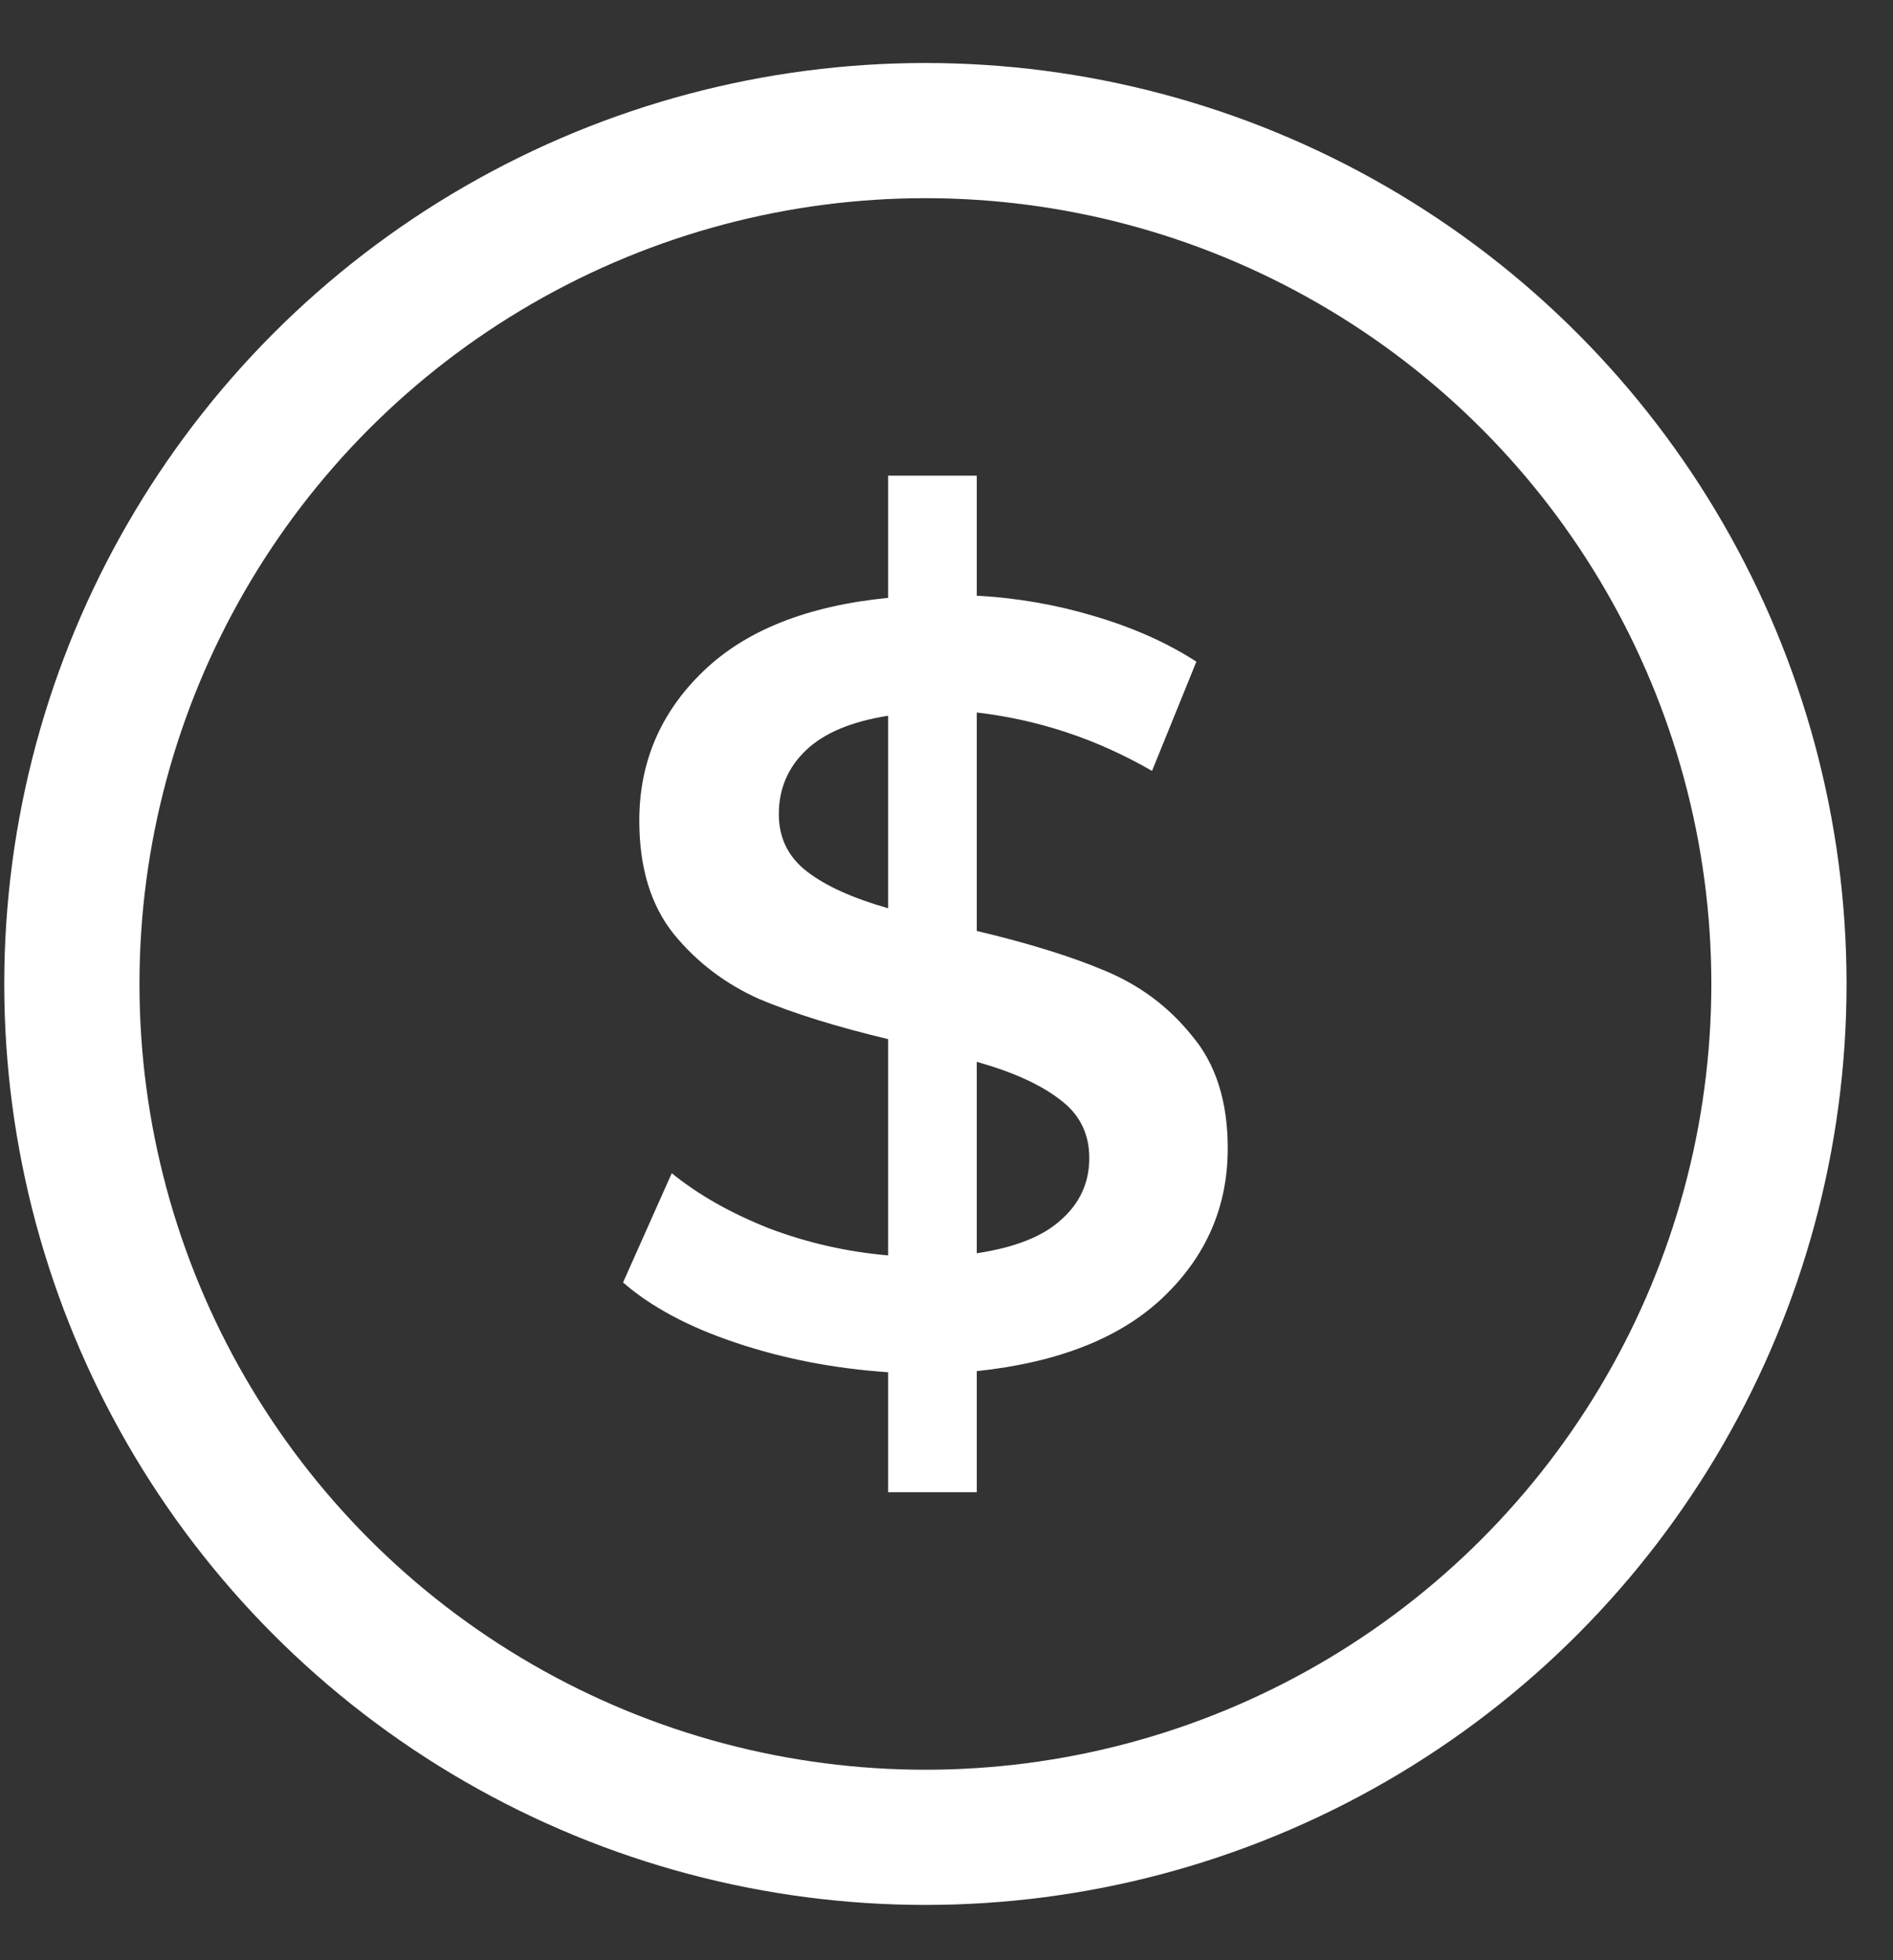 <svg width="28" height="29" viewBox="0 0 28 29" fill="none" xmlns="http://www.w3.org/2000/svg">
<rect x="0" y="0" width="28" height="29" fill="#333333" stroke="none"/>
<path d="M18.16 16.989C18.16 17.853 17.84 18.589 17.2 19.197C16.57 19.795 15.653 20.157 14.448 20.285V22.077H13.136V20.301C12.347 20.248 11.6 20.104 10.896 19.869C10.192 19.635 9.632 19.336 9.216 18.973L9.936 17.357C10.331 17.677 10.81 17.949 11.376 18.173C11.941 18.387 12.528 18.52 13.136 18.573V15.373C12.379 15.192 11.744 14.995 11.232 14.781C10.73 14.557 10.309 14.237 9.968 13.821C9.626 13.395 9.456 12.835 9.456 12.141C9.456 11.277 9.77 10.541 10.4 9.933C11.029 9.325 11.941 8.963 13.136 8.845V7.037H14.448V8.813C15.045 8.845 15.627 8.947 16.192 9.117C16.768 9.288 17.269 9.512 17.696 9.789L17.04 11.405C16.229 10.936 15.365 10.648 14.448 10.541V13.773C15.216 13.955 15.851 14.152 16.352 14.365C16.864 14.579 17.291 14.899 17.632 15.325C17.984 15.741 18.16 16.296 18.16 16.989ZM11.52 12.045C11.52 12.397 11.659 12.68 11.936 12.893C12.213 13.107 12.613 13.288 13.136 13.437V10.589C12.592 10.675 12.187 10.845 11.92 11.101C11.653 11.357 11.52 11.672 11.52 12.045ZM14.448 18.541C15.013 18.456 15.429 18.291 15.696 18.045C15.973 17.8 16.112 17.496 16.112 17.133C16.112 16.771 15.968 16.483 15.68 16.269C15.392 16.045 14.981 15.859 14.448 15.709V18.541Z" fill="white"/>
<circle cx="13.688" cy="14.557" r="12.625" stroke="white" stroke-width="2"/>
</svg>
